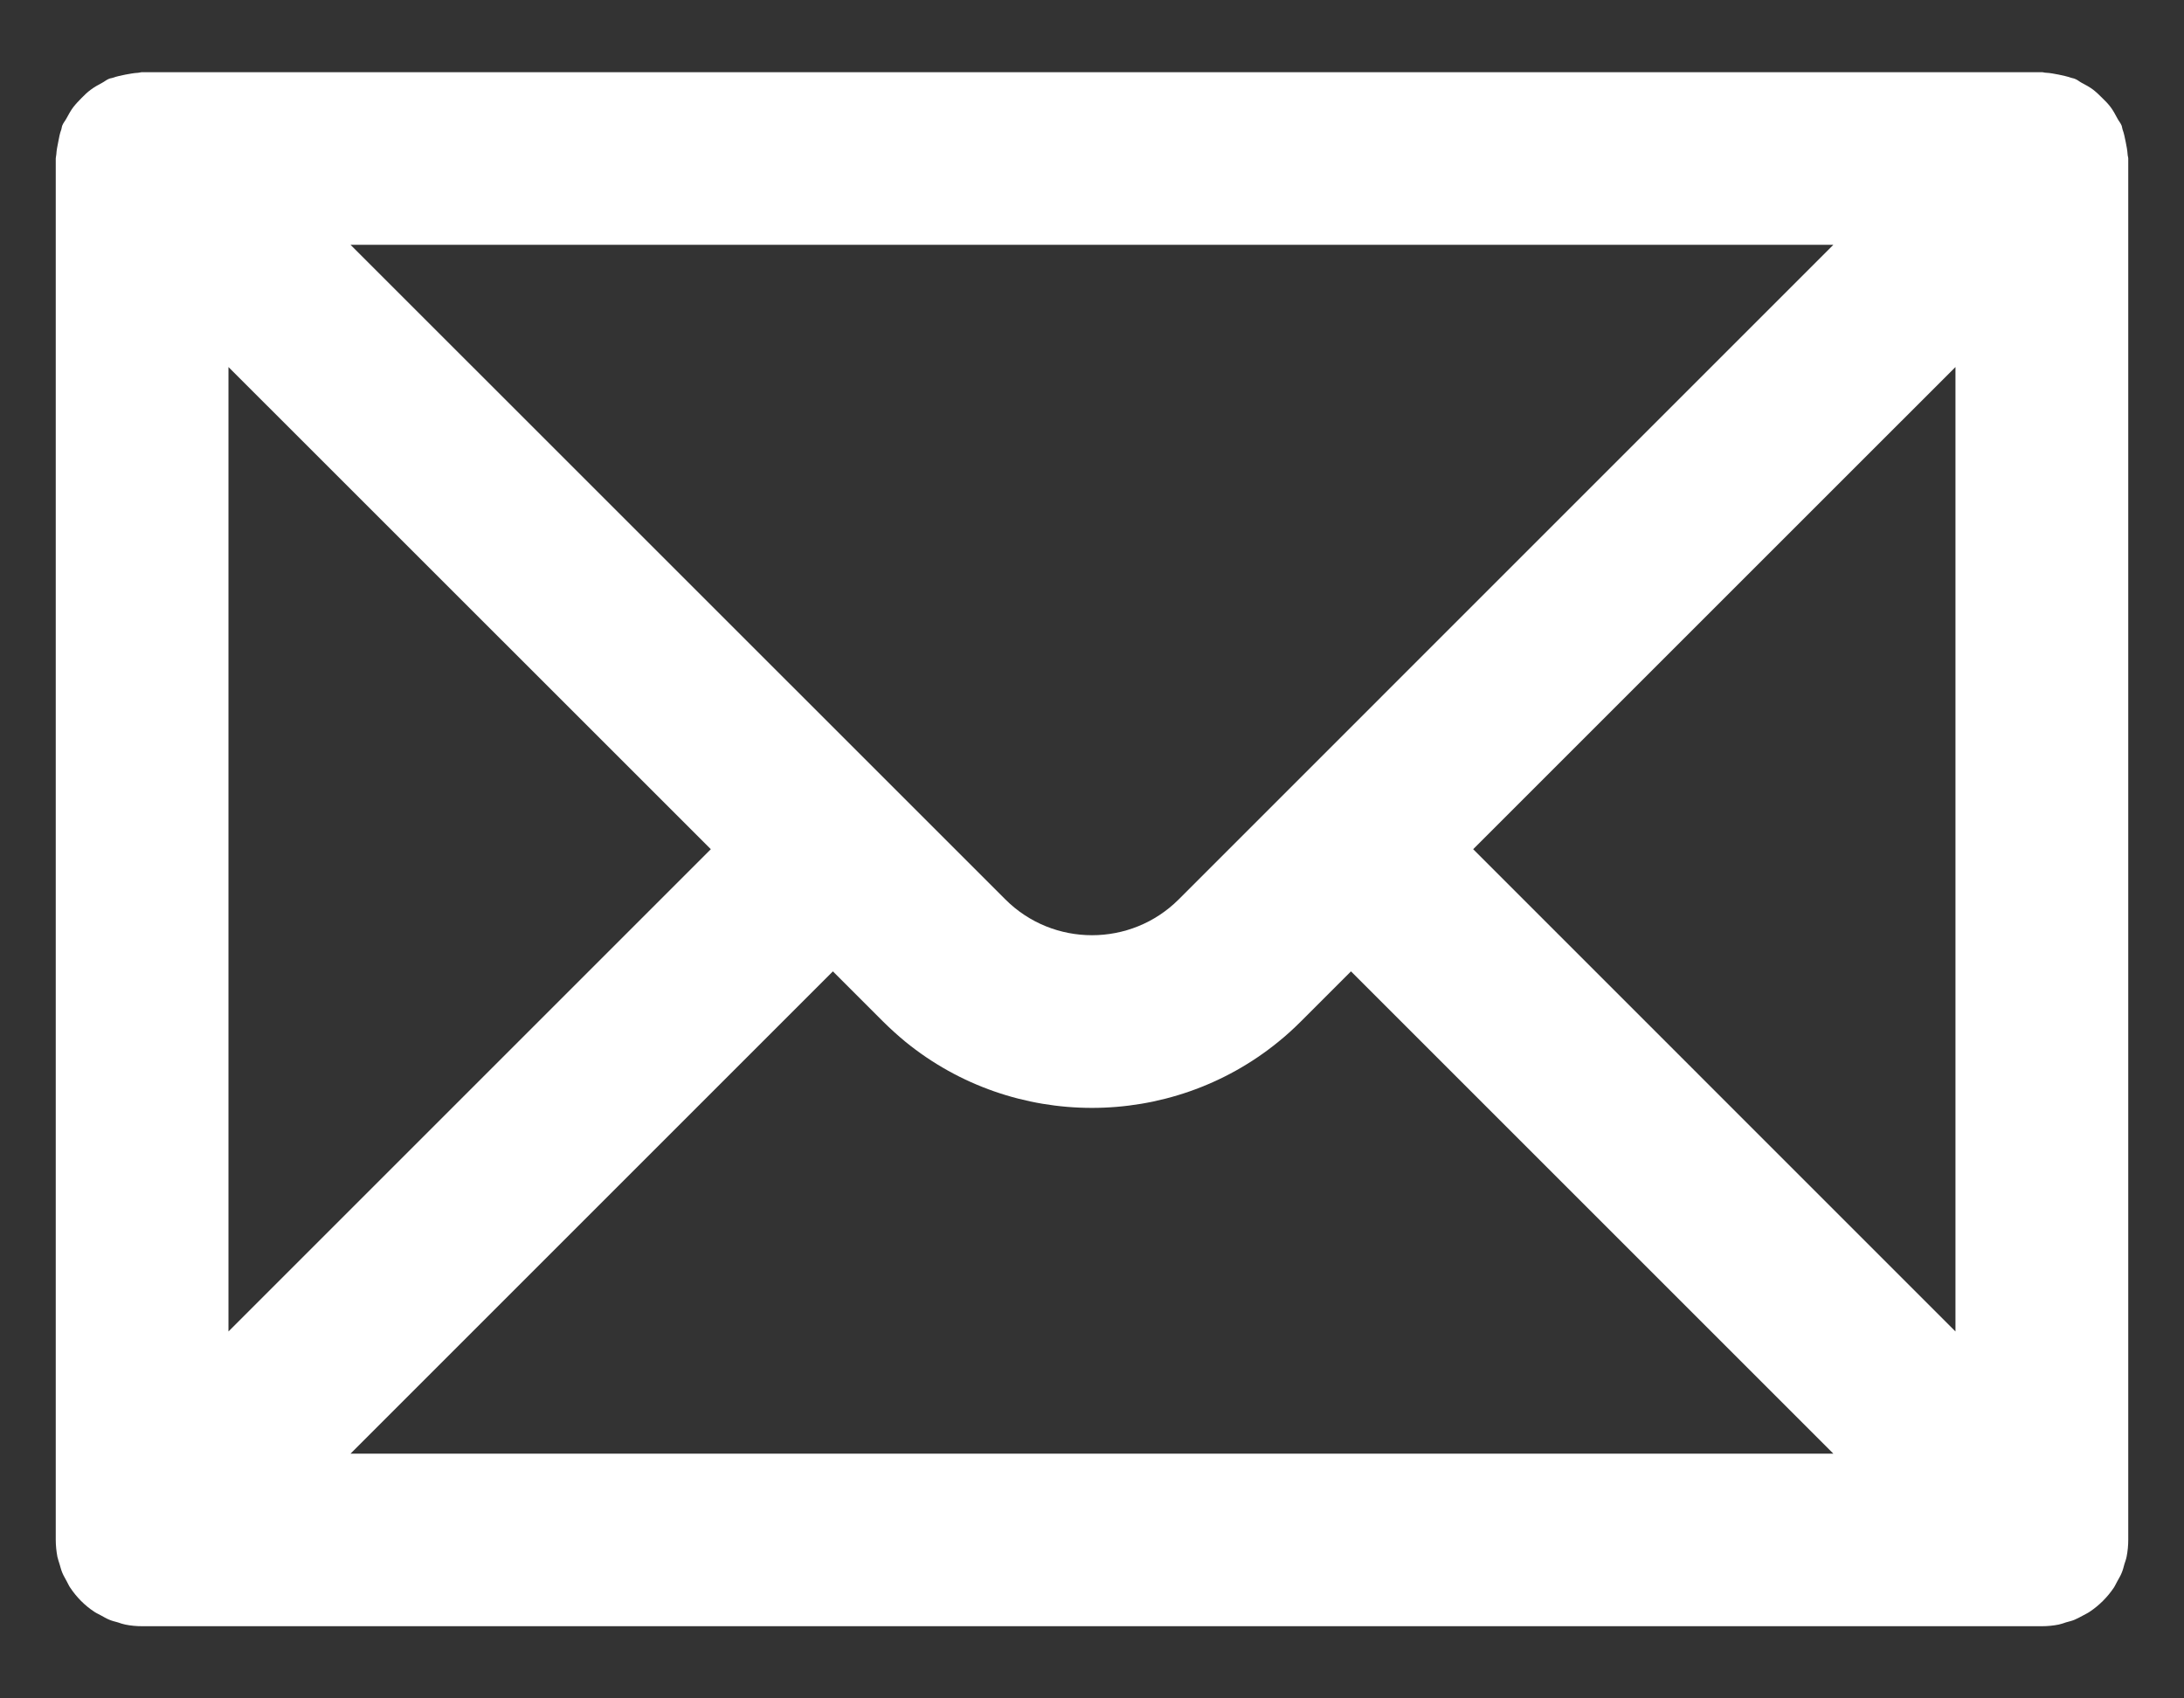 <?xml version="1.0" encoding="utf-8"?>
<!-- Generator: Adobe Illustrator 16.0.0, SVG Export Plug-In . SVG Version: 6.00 Build 0)  -->
<!DOCTYPE svg PUBLIC "-//W3C//DTD SVG 1.1//EN" "http://www.w3.org/Graphics/SVG/1.1/DTD/svg11.dtd">
<svg version="1.1" id="Layer_1" xmlns="http://www.w3.org/2000/svg" xmlns:xlink="http://www.w3.org/1999/xlink" x="0px" y="0px"
	 width="36px" height="28px" viewBox="0 0 36 28" enable-background="new 0 0 36 28" xml:space="preserve">
<rect x="0" y="0" width="36" height="28" fill="#333333" stroke="none"/>
<g>
	<path fill="#FFFFFF" d="M35.071,2.548c-0.005-0.071-0.018-0.14-0.032-0.208c-0.015-0.071-0.027-0.141-0.052-0.206
		c-0.008-0.022-0.007-0.044-0.016-0.065c-0.017-0.042-0.047-0.075-0.068-0.115c-0.034-0.063-0.068-0.128-0.111-0.186
		c-0.041-0.055-0.089-0.104-0.139-0.152c-0.048-0.048-0.096-0.095-0.15-0.137c-0.059-0.044-0.121-0.078-0.187-0.112
		c-0.04-0.021-0.072-0.052-0.114-0.067c-0.021-0.01-0.044-0.01-0.064-0.018c-0.066-0.023-0.134-0.037-0.204-0.052
		c-0.071-0.013-0.14-0.028-0.212-0.031c-0.021,0-0.043-0.009-0.064-0.009H2.342c-0.022,0-0.044,0.009-0.065,0.01
		C2.205,1.203,2.137,1.218,2.067,1.23c-0.07,0.015-0.14,0.028-0.207,0.052C1.84,1.29,1.817,1.289,1.797,1.299
		C1.755,1.315,1.722,1.346,1.682,1.366C1.617,1.4,1.555,1.435,1.496,1.479C1.44,1.52,1.393,1.566,1.345,1.615
		S1.249,1.713,1.207,1.768C1.164,1.825,1.13,1.89,1.095,1.953c-0.021,0.04-0.051,0.072-0.068,0.115
		C1.018,2.09,1.018,2.111,1.011,2.134C0.985,2.199,0.974,2.269,0.96,2.34C0.946,2.408,0.932,2.477,0.928,2.548
		C0.927,2.569,0.919,2.591,0.919,2.612v22.775c0,0.093,0.01,0.186,0.027,0.278c0.009,0.042,0.024,0.081,0.036,0.122
		c0.015,0.049,0.026,0.098,0.046,0.144c0.02,0.048,0.047,0.091,0.071,0.137c0.021,0.036,0.035,0.074,0.06,0.109
		c0.104,0.155,0.237,0.291,0.394,0.394c0.035,0.024,0.074,0.04,0.111,0.061c0.044,0.023,0.087,0.051,0.135,0.07
		c0.047,0.021,0.096,0.031,0.144,0.045c0.041,0.014,0.08,0.028,0.122,0.036c0.092,0.019,0.185,0.027,0.277,0.027h31.315
		c0.094,0,0.187-0.009,0.278-0.027c0.042-0.009,0.081-0.023,0.122-0.037c0.049-0.014,0.098-0.024,0.145-0.045
		c0.048-0.02,0.091-0.046,0.136-0.069c0.037-0.021,0.074-0.037,0.11-0.062c0.155-0.104,0.289-0.238,0.394-0.393
		c0.024-0.036,0.039-0.074,0.06-0.11c0.024-0.045,0.052-0.088,0.071-0.137c0.02-0.046,0.031-0.094,0.045-0.144
		c0.013-0.041,0.028-0.08,0.036-0.122c0.018-0.092,0.027-0.185,0.027-0.277V2.612C35.081,2.591,35.071,2.569,35.071,2.548
		 M30.22,4.036L19.429,14.828c-0.788,0.787-2.07,0.787-2.857,0L5.778,4.036H30.22z M3.766,6.051L11.717,14l-7.951,7.951V6.051z
		 M5.778,23.965l7.951-7.951l0.828,0.828c0.119,0.118,0.242,0.229,0.369,0.334c1.783,1.452,4.363,1.452,6.145,0
		c0.129-0.104,0.252-0.216,0.37-0.334l0.828-0.828l7.951,7.951H5.778z M32.233,21.951L24.283,14l7.95-7.949V21.951z"/>
</g>
</svg>
